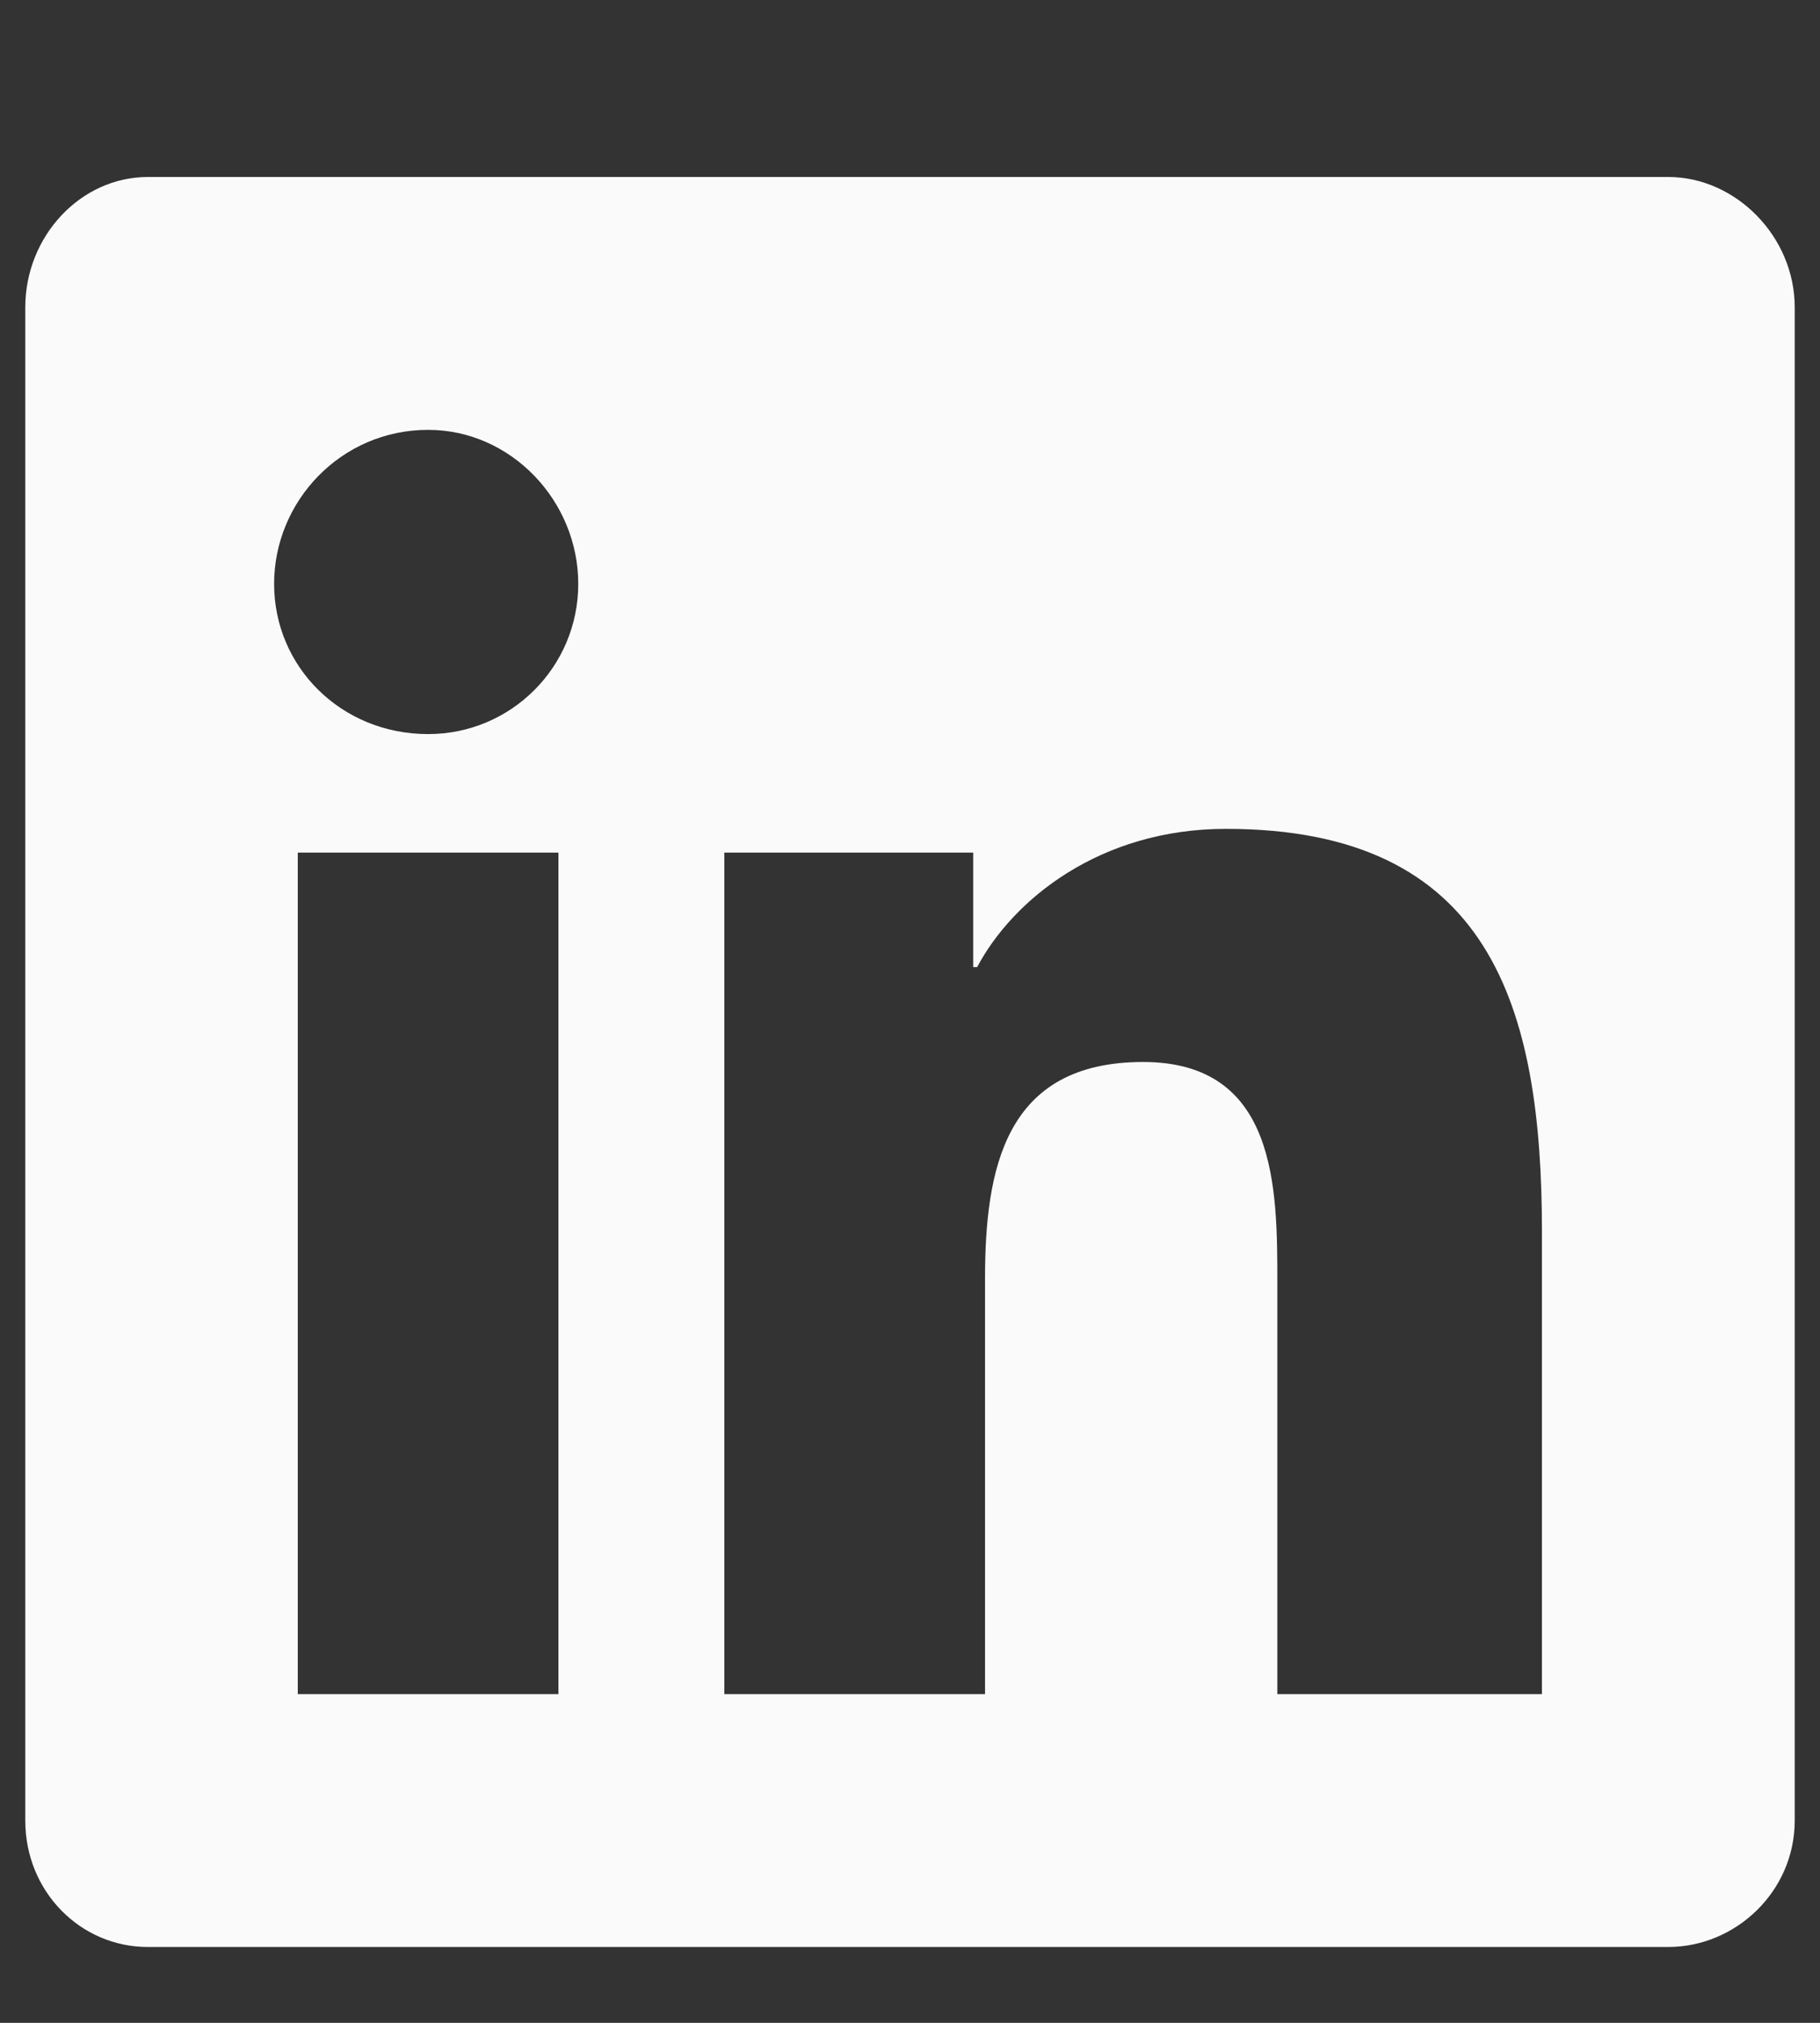 <svg width="18" height="20" viewBox="0 0 18 20" fill="none" xmlns="http://www.w3.org/2000/svg">
<rect x="0" y="0" width="18" height="20" fill="#333333" stroke="none"/>
<path d="M16.5 1.75H1.461C0.797 1.75 0.25 2.336 0.25 3.039V18C0.25 18.703 0.797 19.25 1.461 19.25H16.5C17.164 19.25 17.75 18.703 17.75 18V3.039C17.75 2.336 17.164 1.75 16.5 1.75ZM5.523 16.75H2.945V8.43H5.523V16.75ZM4.234 7.258C3.375 7.258 2.711 6.594 2.711 5.773C2.711 4.953 3.375 4.25 4.234 4.25C5.055 4.25 5.719 4.953 5.719 5.773C5.719 6.594 5.055 7.258 4.234 7.258ZM15.25 16.75H12.633V12.688C12.633 11.75 12.633 10.5 11.305 10.5C9.938 10.5 9.742 11.555 9.742 12.648V16.75H7.164V8.43H9.625V9.562H9.664C10.016 8.898 10.875 8.195 12.125 8.195C14.742 8.195 15.25 9.953 15.25 12.18V16.75Z" fill="#FAFAFA"/>
</svg>
